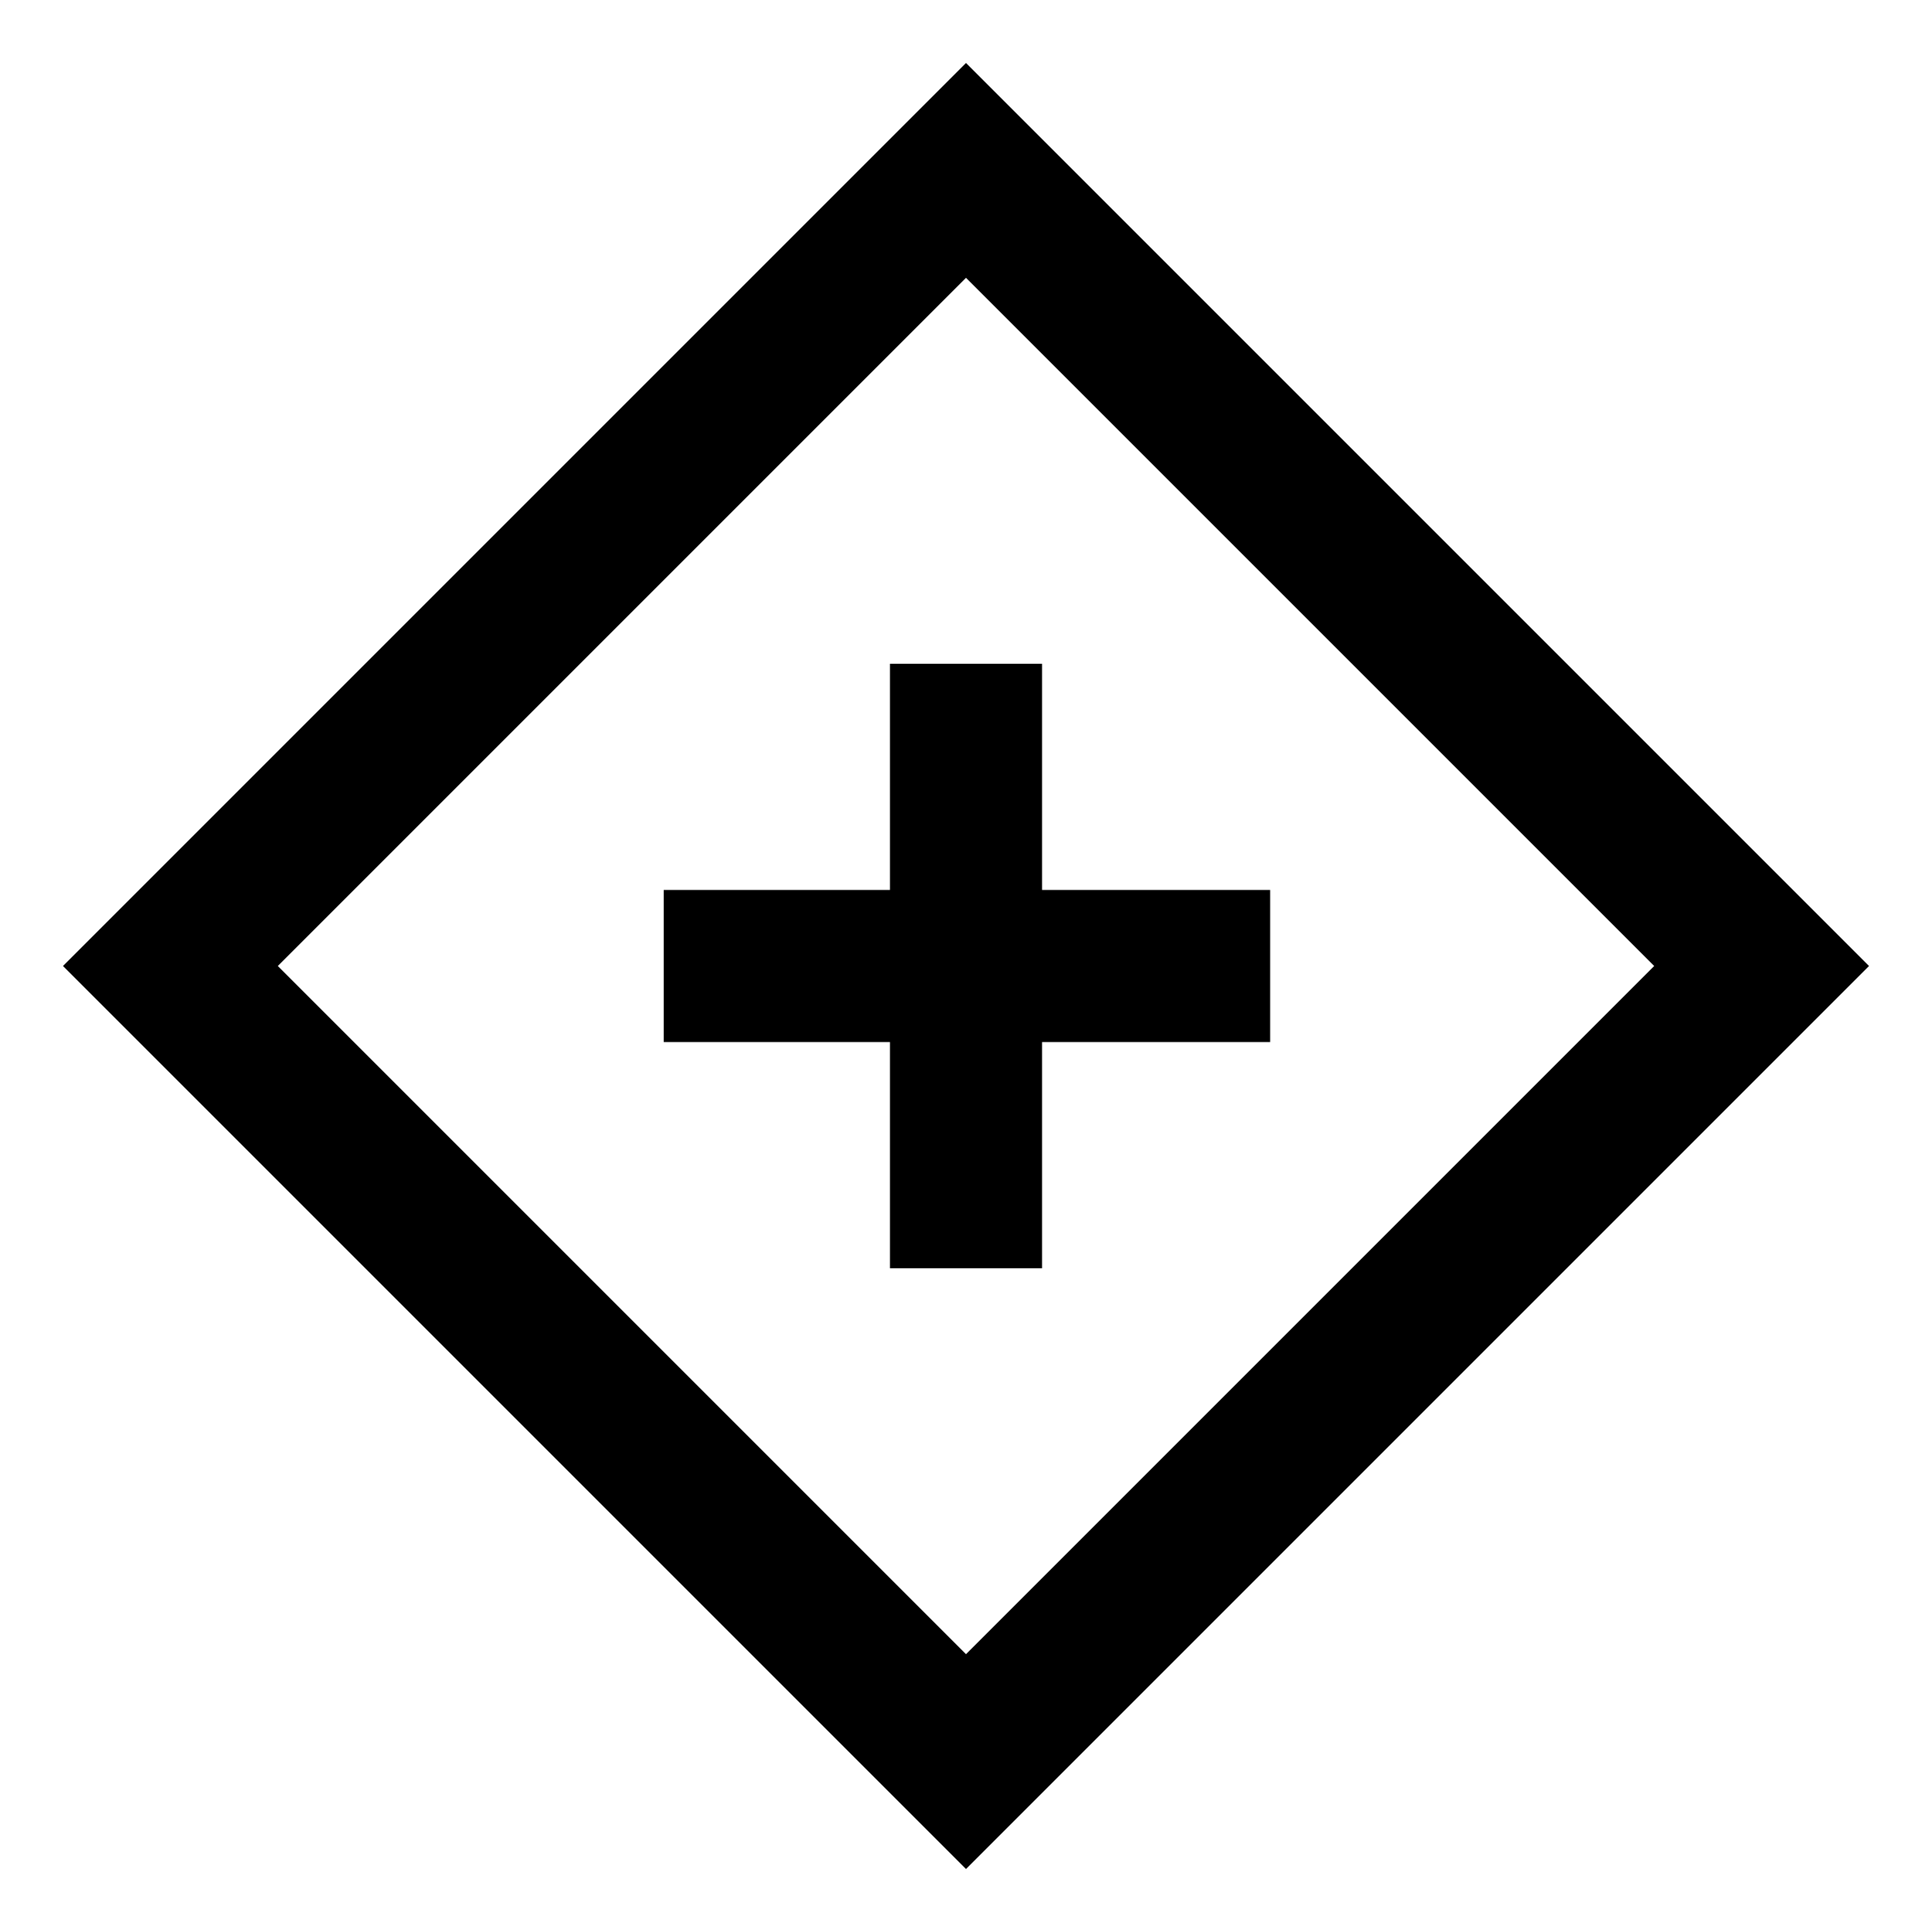 <?xml version="1.0" encoding="UTF-8"?>
<!-- Uploaded to: SVG Repo, www.svgrepo.com, Generator: SVG Repo Mixer Tools -->
<svg fill="#000000" width="800px" height="800px" version="1.1" viewBox="144 144 512 512" xmlns="http://www.w3.org/2000/svg">
 <g>
  <path d="m400 639.31-239.31-239.31 239.31-239.31 239.31 239.31zm-182.38-239.31 182.38 182.38 182.38-182.38-182.38-182.38z"/>
  <path d="m319.89 379.85h160.71v40.305h-160.71z"/>
  <path d="m379.85 480.11h40.305v-160.21h-40.305z"/>
 </g>
</svg>
